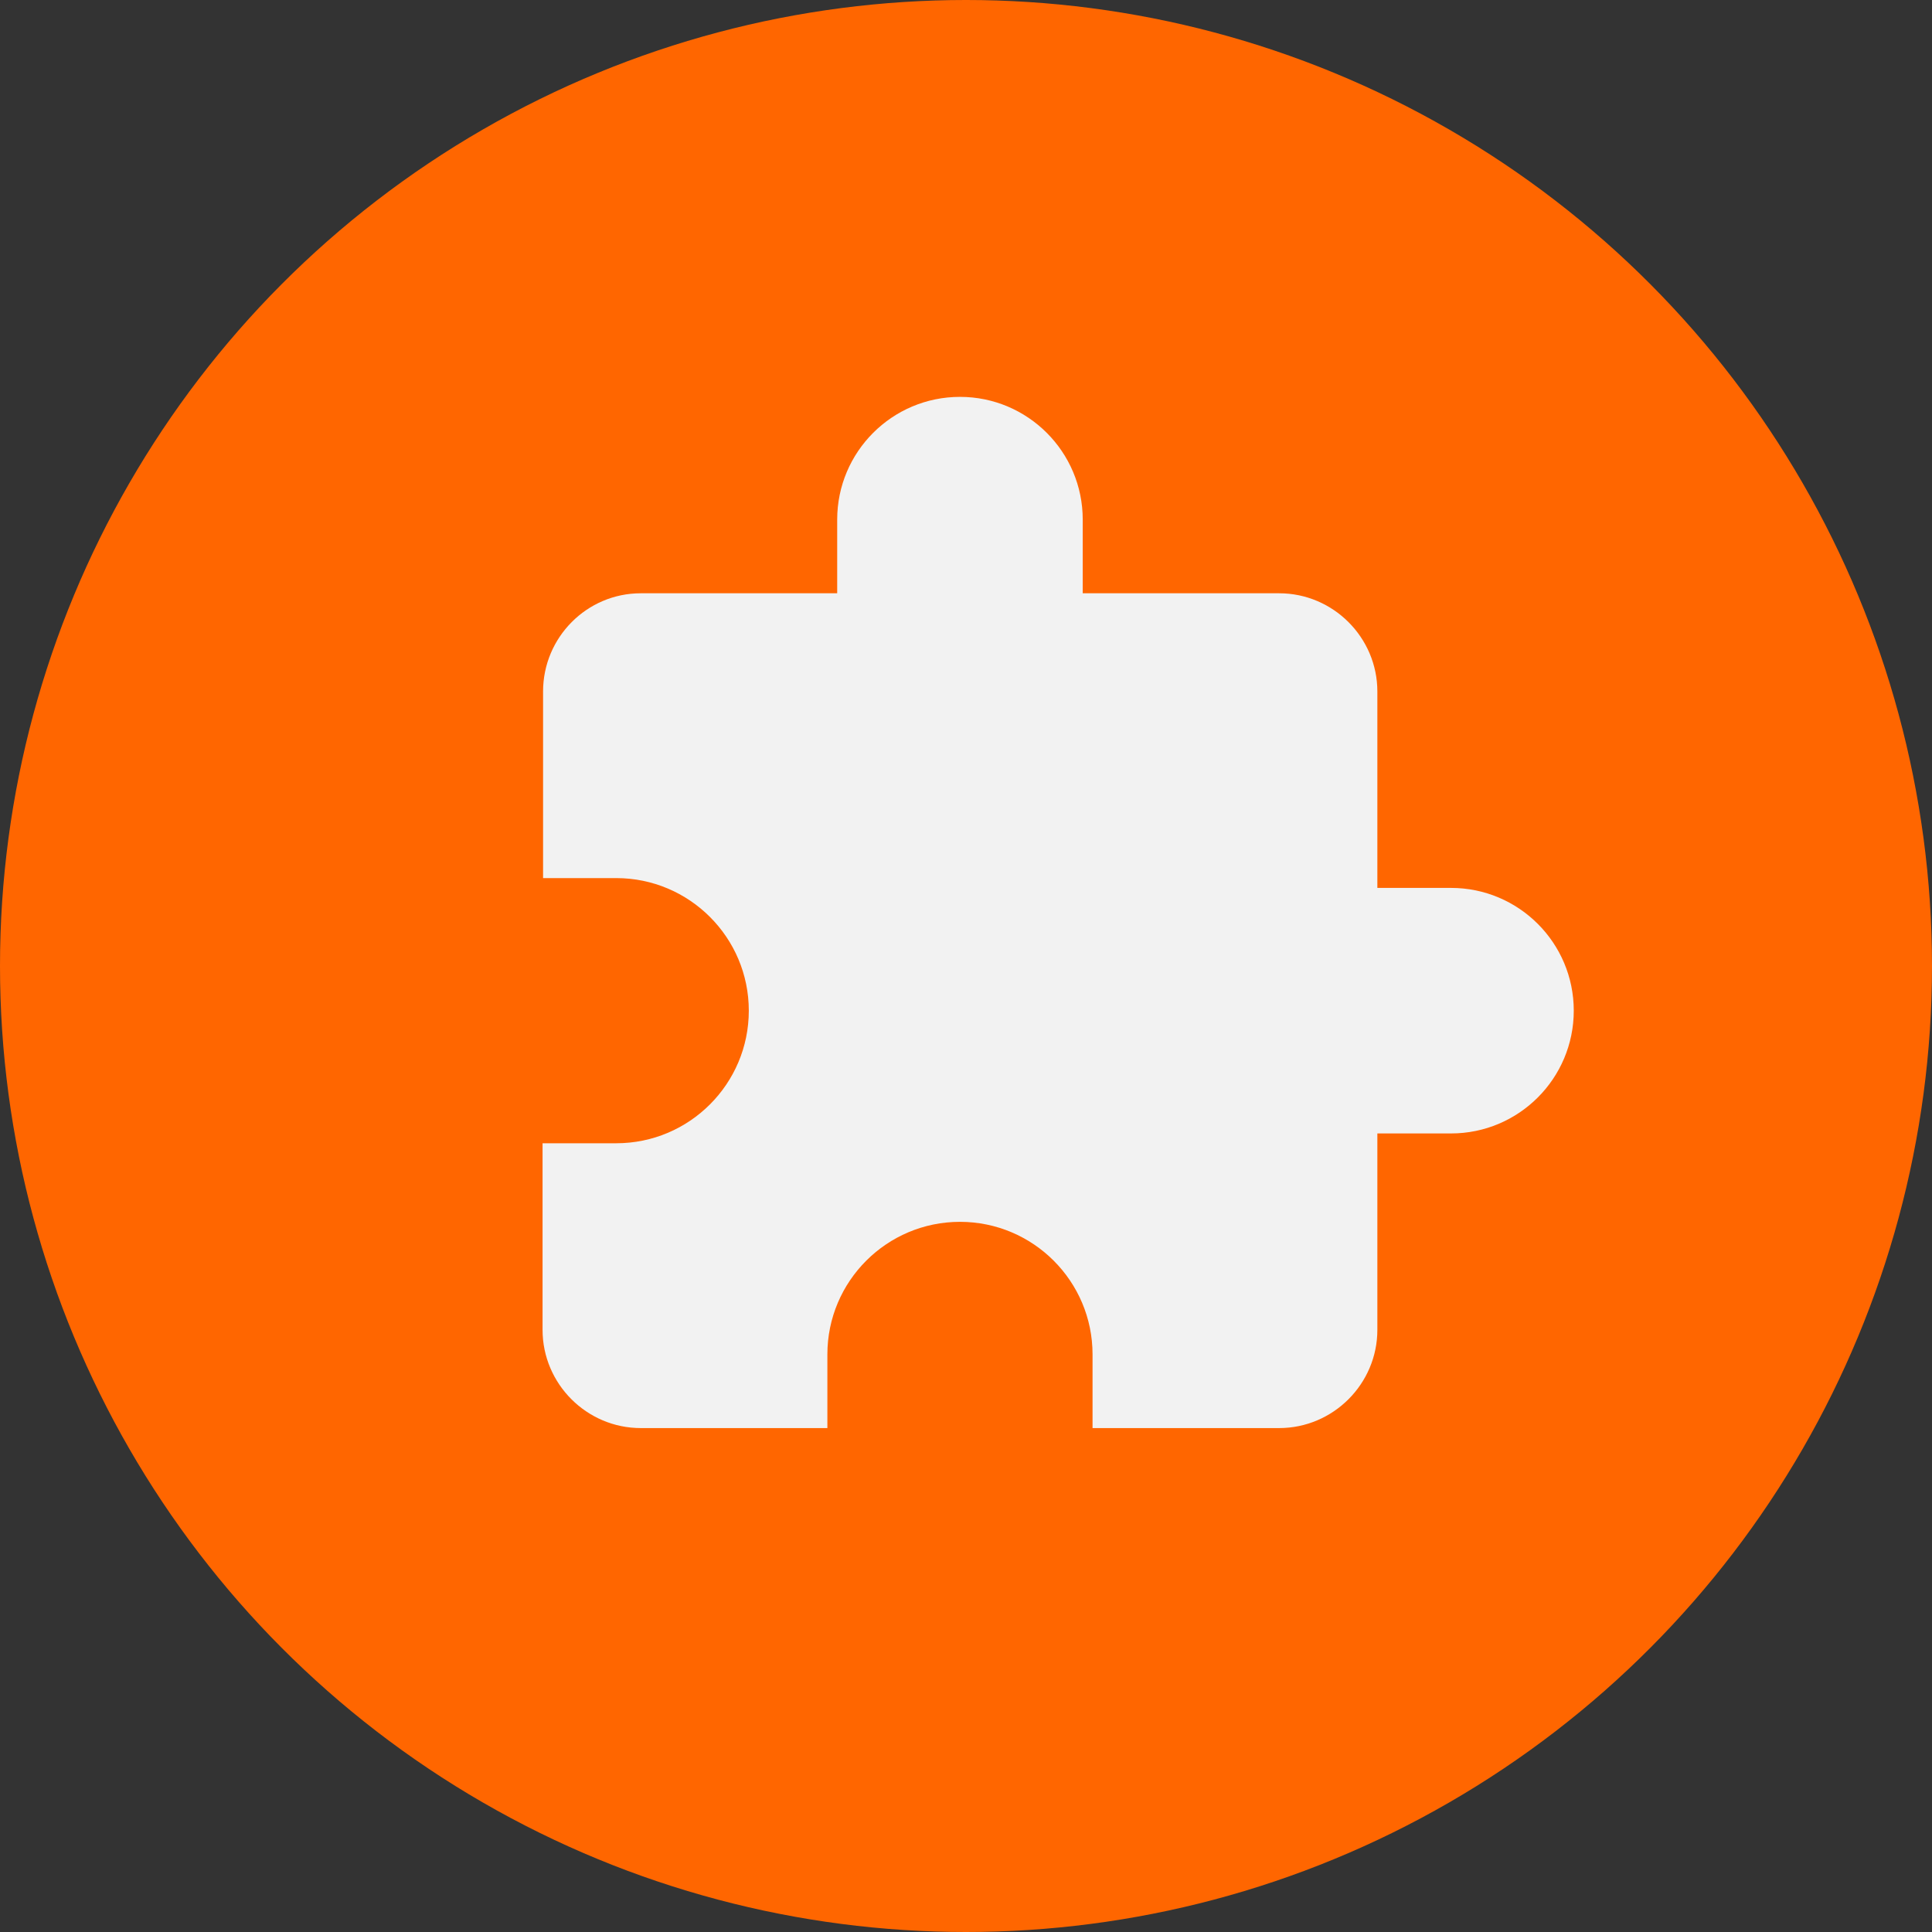 <?xml version="1.0" encoding="UTF-8"?> <svg xmlns="http://www.w3.org/2000/svg" width="100" height="100" viewBox="0 0 100 100" fill="none"><rect x="0" y="0" width="100" height="100" fill="#333333" stroke="none"/> <circle cx="50" cy="50" r="50" fill="#FF6600"></circle> <path d="M75.104 45.958H71.292V35.792C71.292 32.996 69.004 30.708 66.208 30.708H56.042V26.896C56.042 23.388 53.195 20.542 49.688 20.542C46.18 20.542 43.333 23.388 43.333 26.896V30.708H33.167C30.371 30.708 28.109 32.996 28.109 35.792V45.45H31.896C35.683 45.45 38.758 48.525 38.758 52.312C38.758 56.1 35.683 59.175 31.896 59.175H28.083V68.833C28.083 71.629 30.371 73.917 33.167 73.917H42.825V70.104C42.825 66.317 45.901 63.242 49.688 63.242C53.475 63.242 56.55 66.317 56.55 70.104V73.917H66.208C69.004 73.917 71.292 71.629 71.292 68.833V58.667H75.104C78.612 58.667 81.458 55.82 81.458 52.312C81.458 48.805 78.612 45.958 75.104 45.958Z" fill="#F2F2F2"></path> </svg> 